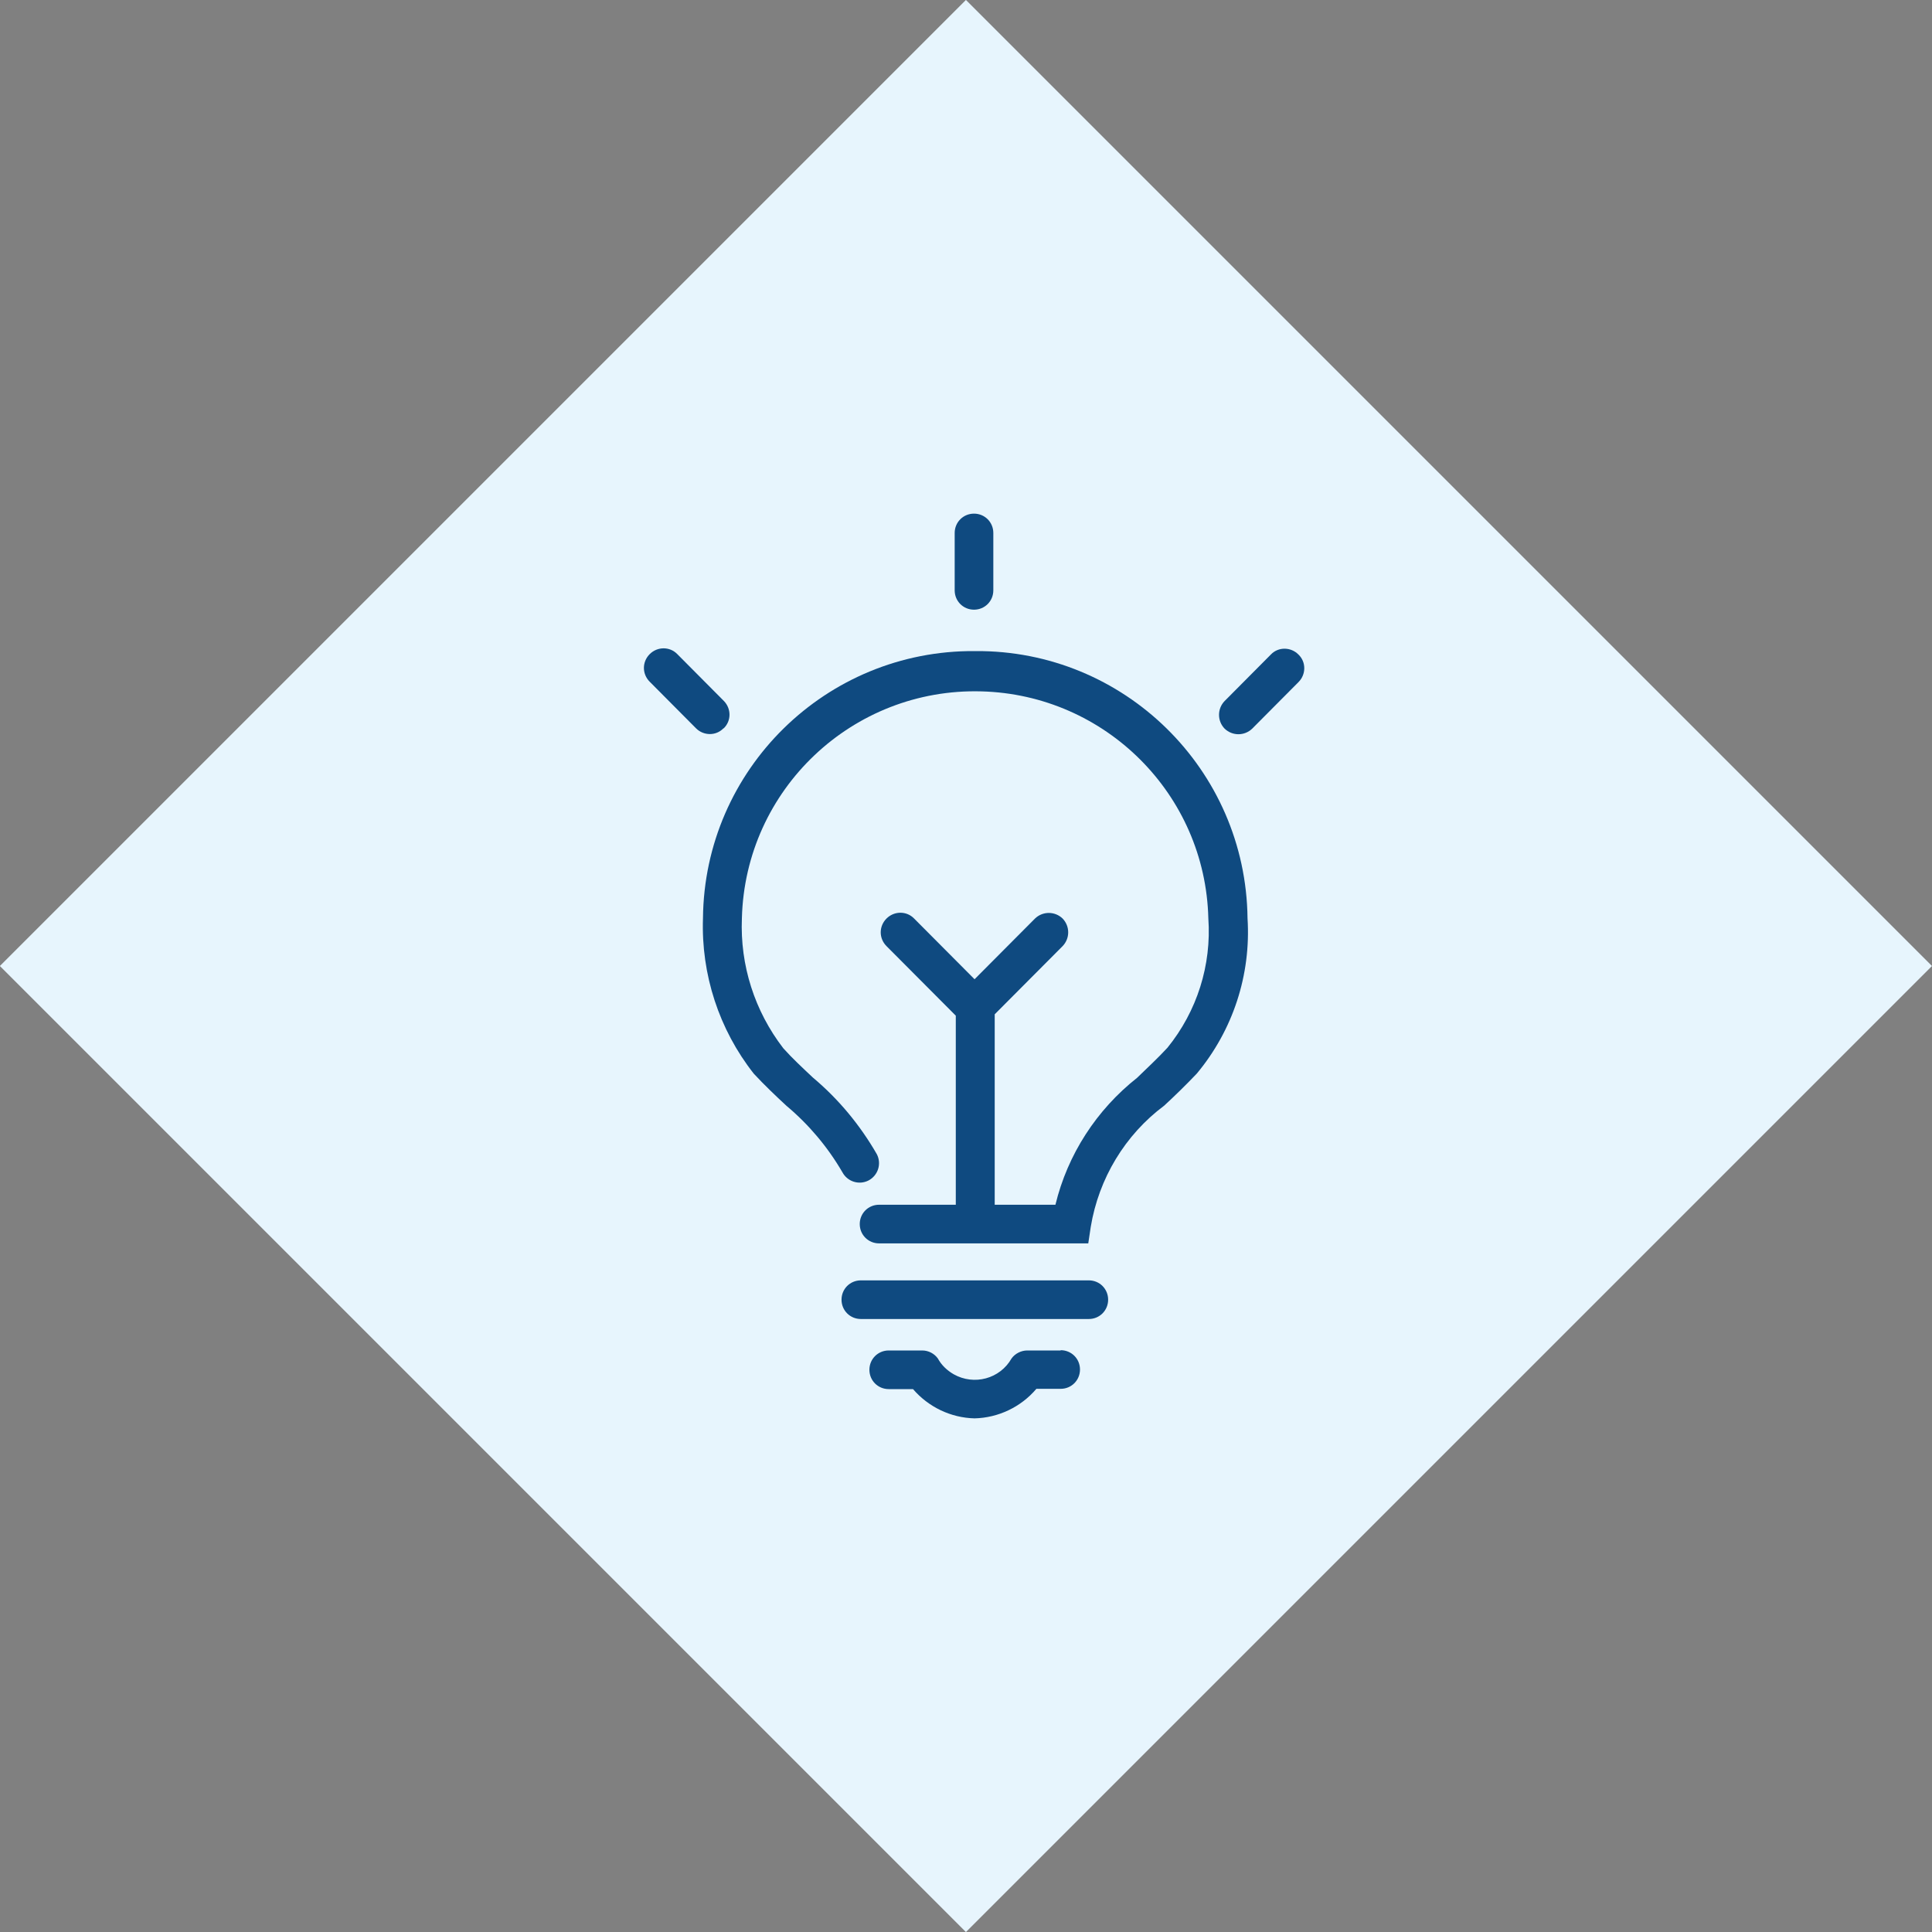 <?xml version="1.0" encoding="UTF-8"?><svg id="Layer_2" xmlns="http://www.w3.org/2000/svg" viewBox="0 0 70 70"><rect x="0" y="0" width="70" height="70" fill="#808080" stroke="none"/><defs><style>.cls-1{fill:#0f4a80;}.cls-1,.cls-2{stroke-width:0px;}.cls-2{fill:#e7f5fd;}</style></defs><g id="Layer_1-2"><g id="Icon"><rect id="Rectangle_1044" class="cls-2" x="10.25" y="10.25" width="49.5" height="49.5" transform="translate(-14.5 35) rotate(-45)"/><g id="Icon-2"><path id="Path_1476" class="cls-1" d="m39.45,46.39h-8.26c-.39,0-.7.31-.7.7s.31.7.7.7h8.26c.39,0,.7-.31.7-.7s-.31-.7-.7-.7"/><path id="Path_1477" class="cls-1" d="m35.29,22.09c.39,0,.7-.31.7-.7h0v-2.08c0-.39-.31-.7-.7-.7s-.7.31-.7.7v2.08c0,.39.31.7.7.7h0"/><path id="Path_1478" class="cls-1" d="m47.04,23.71c-.27-.27-.72-.28-.99,0,0,0,0,0,0,0l-1.68,1.69c-.27.28-.27.72,0,1,.28.27.72.27,1,0l1.68-1.69c.27-.27.28-.72,0-.99,0,0,0,0,0,0"/><path id="Path_1479" class="cls-1" d="m26.22,26.39c.28-.27.28-.71.01-.99,0,0,0,0-.01-.01l-1.68-1.69c-.27-.28-.72-.28-1,0s-.28.72,0,1l1.68,1.69c.27.27.72.28.99,0,0,0,0,0,0,0"/><path id="Path_1480" class="cls-1" d="m35.32,23.59c-5.39-.04-9.8,4.29-9.85,9.68-.07,2.03.58,4.03,1.84,5.63.39.42.79.8,1.19,1.17.81.68,1.49,1.49,2.02,2.4.18.34.6.48.95.3.34-.18.48-.6.3-.95-.61-1.06-1.39-2-2.32-2.78-.36-.34-.74-.69-1.07-1.06-1.04-1.35-1.57-3.01-1.5-4.71.12-4.67,4.01-8.35,8.68-8.22,4.49.12,8.11,3.73,8.22,8.22.12,1.7-.41,3.37-1.48,4.69-.35.38-.73.73-1.1,1.09-1.47,1.16-2.52,2.78-2.96,4.6h-2.2v-6.9l2.46-2.47c.27-.28.27-.72,0-1-.28-.27-.72-.27-1,0l-2.19,2.2-2.19-2.2c-.27-.28-.72-.28-1,0s-.28.72,0,1l2.51,2.52v6.85h-2.78c-.39,0-.7.31-.7.7s.31.7.7.7h7.58l.09-.6c.29-1.75,1.24-3.33,2.66-4.39.39-.36.78-.74,1.18-1.16,1.31-1.57,1.97-3.58,1.84-5.63-.06-5.39-4.47-9.72-9.86-9.68"/><path id="Path_1481" class="cls-1" d="m38.43,48.93h-1.21c-.22,0-.44.11-.57.29-.42.74-1.36.99-2.1.57-.24-.14-.44-.33-.57-.57-.13-.18-.34-.29-.57-.29h-1.21c-.39,0-.7.31-.7.7s.31.7.7.7h.88c.56.65,1.37,1.04,2.23,1.06.86-.02,1.68-.41,2.24-1.07h.88c.39,0,.7-.31.7-.7s-.31-.7-.7-.7"/></g></g></g></svg>